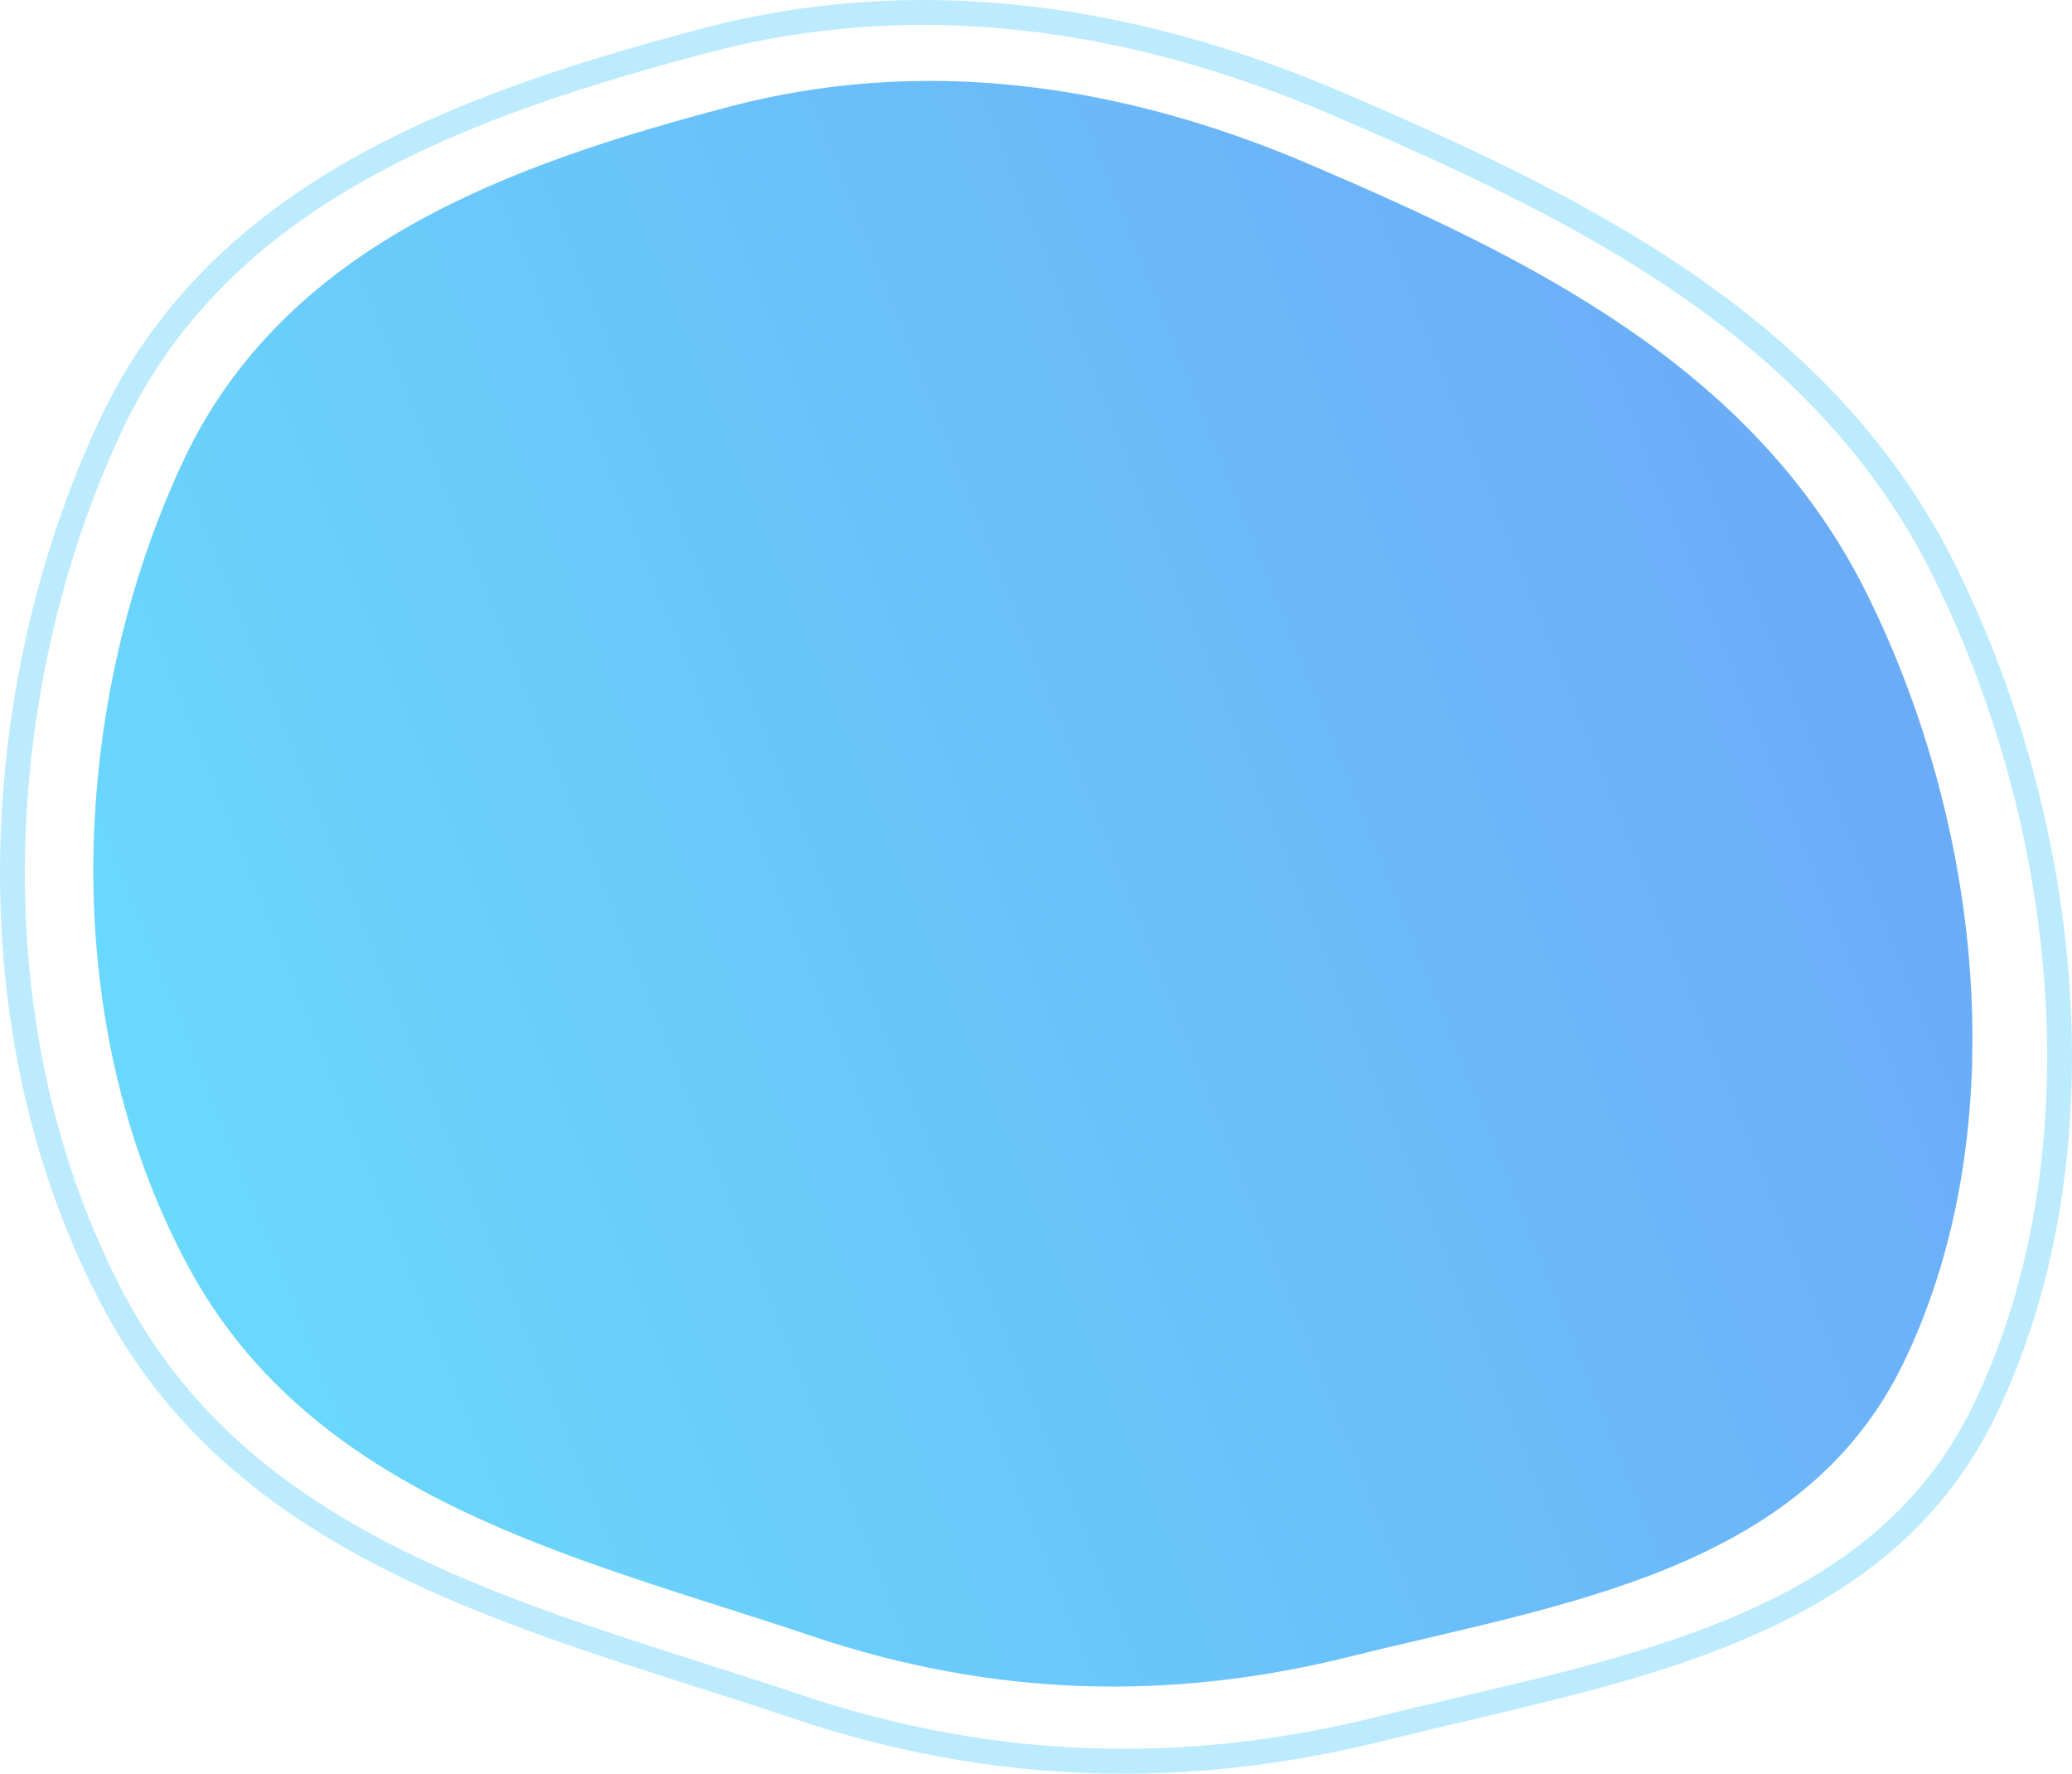 <svg width="333" height="285" viewBox="0 0 333 285" fill="none" xmlns="http://www.w3.org/2000/svg">
<path opacity="0.9" fill-rule="evenodd" clip-rule="evenodd" d="M300.079 95.496C319.454 134.685 323.292 183.314 305.825 219.179C289.578 252.541 250.795 257.756 216.948 266.189C188.433 273.293 159.962 272.807 130.448 262.873C93.38 250.397 50.447 241.207 30.152 203.318C8.548 162.985 11.641 112.154 29.386 74.199C45.734 39.231 82.203 26.377 117.188 17.152C147.758 9.092 179.343 13.074 210.533 26.435C245.171 41.273 281.93 58.786 300.079 95.496Z" fill="url(#paint0_linear_9816_7931)"/>
<path opacity="0.5" d="M312.588 91.933C333.73 134.807 337.796 187.862 318.849 226.805C310.169 244.646 295.472 255.036 278.145 262.145C264.779 267.628 250.035 271.095 235.393 274.539C230.949 275.584 226.514 276.627 222.13 277.723C191.034 285.5 160.03 284.983 127.873 274.154C122.674 272.404 117.397 270.719 112.098 269.028C96.408 264.018 80.522 258.947 65.878 251.911C46.372 242.54 29.348 229.796 18.436 209.373C-5.013 165.487 -1.663 110.005 17.713 68.523C35.327 30.811 74.636 16.762 113.265 6.539C146.463 -2.247 180.828 2.041 214.891 16.645C253.137 33.042 292.962 52.132 312.588 91.933Z" stroke="#7BD8FE" stroke-width="4"/>
<defs>
<linearGradient id="paint0_linear_9816_7931" x1="298.735" y1="90.824" x2="27.78" y2="199.363" gradientUnits="userSpaceOnUse">
<stop stop-color="#5BA3F7"/>
<stop offset="1" stop-color="#5AD5FC"/>
</linearGradient>
</defs>
</svg>
